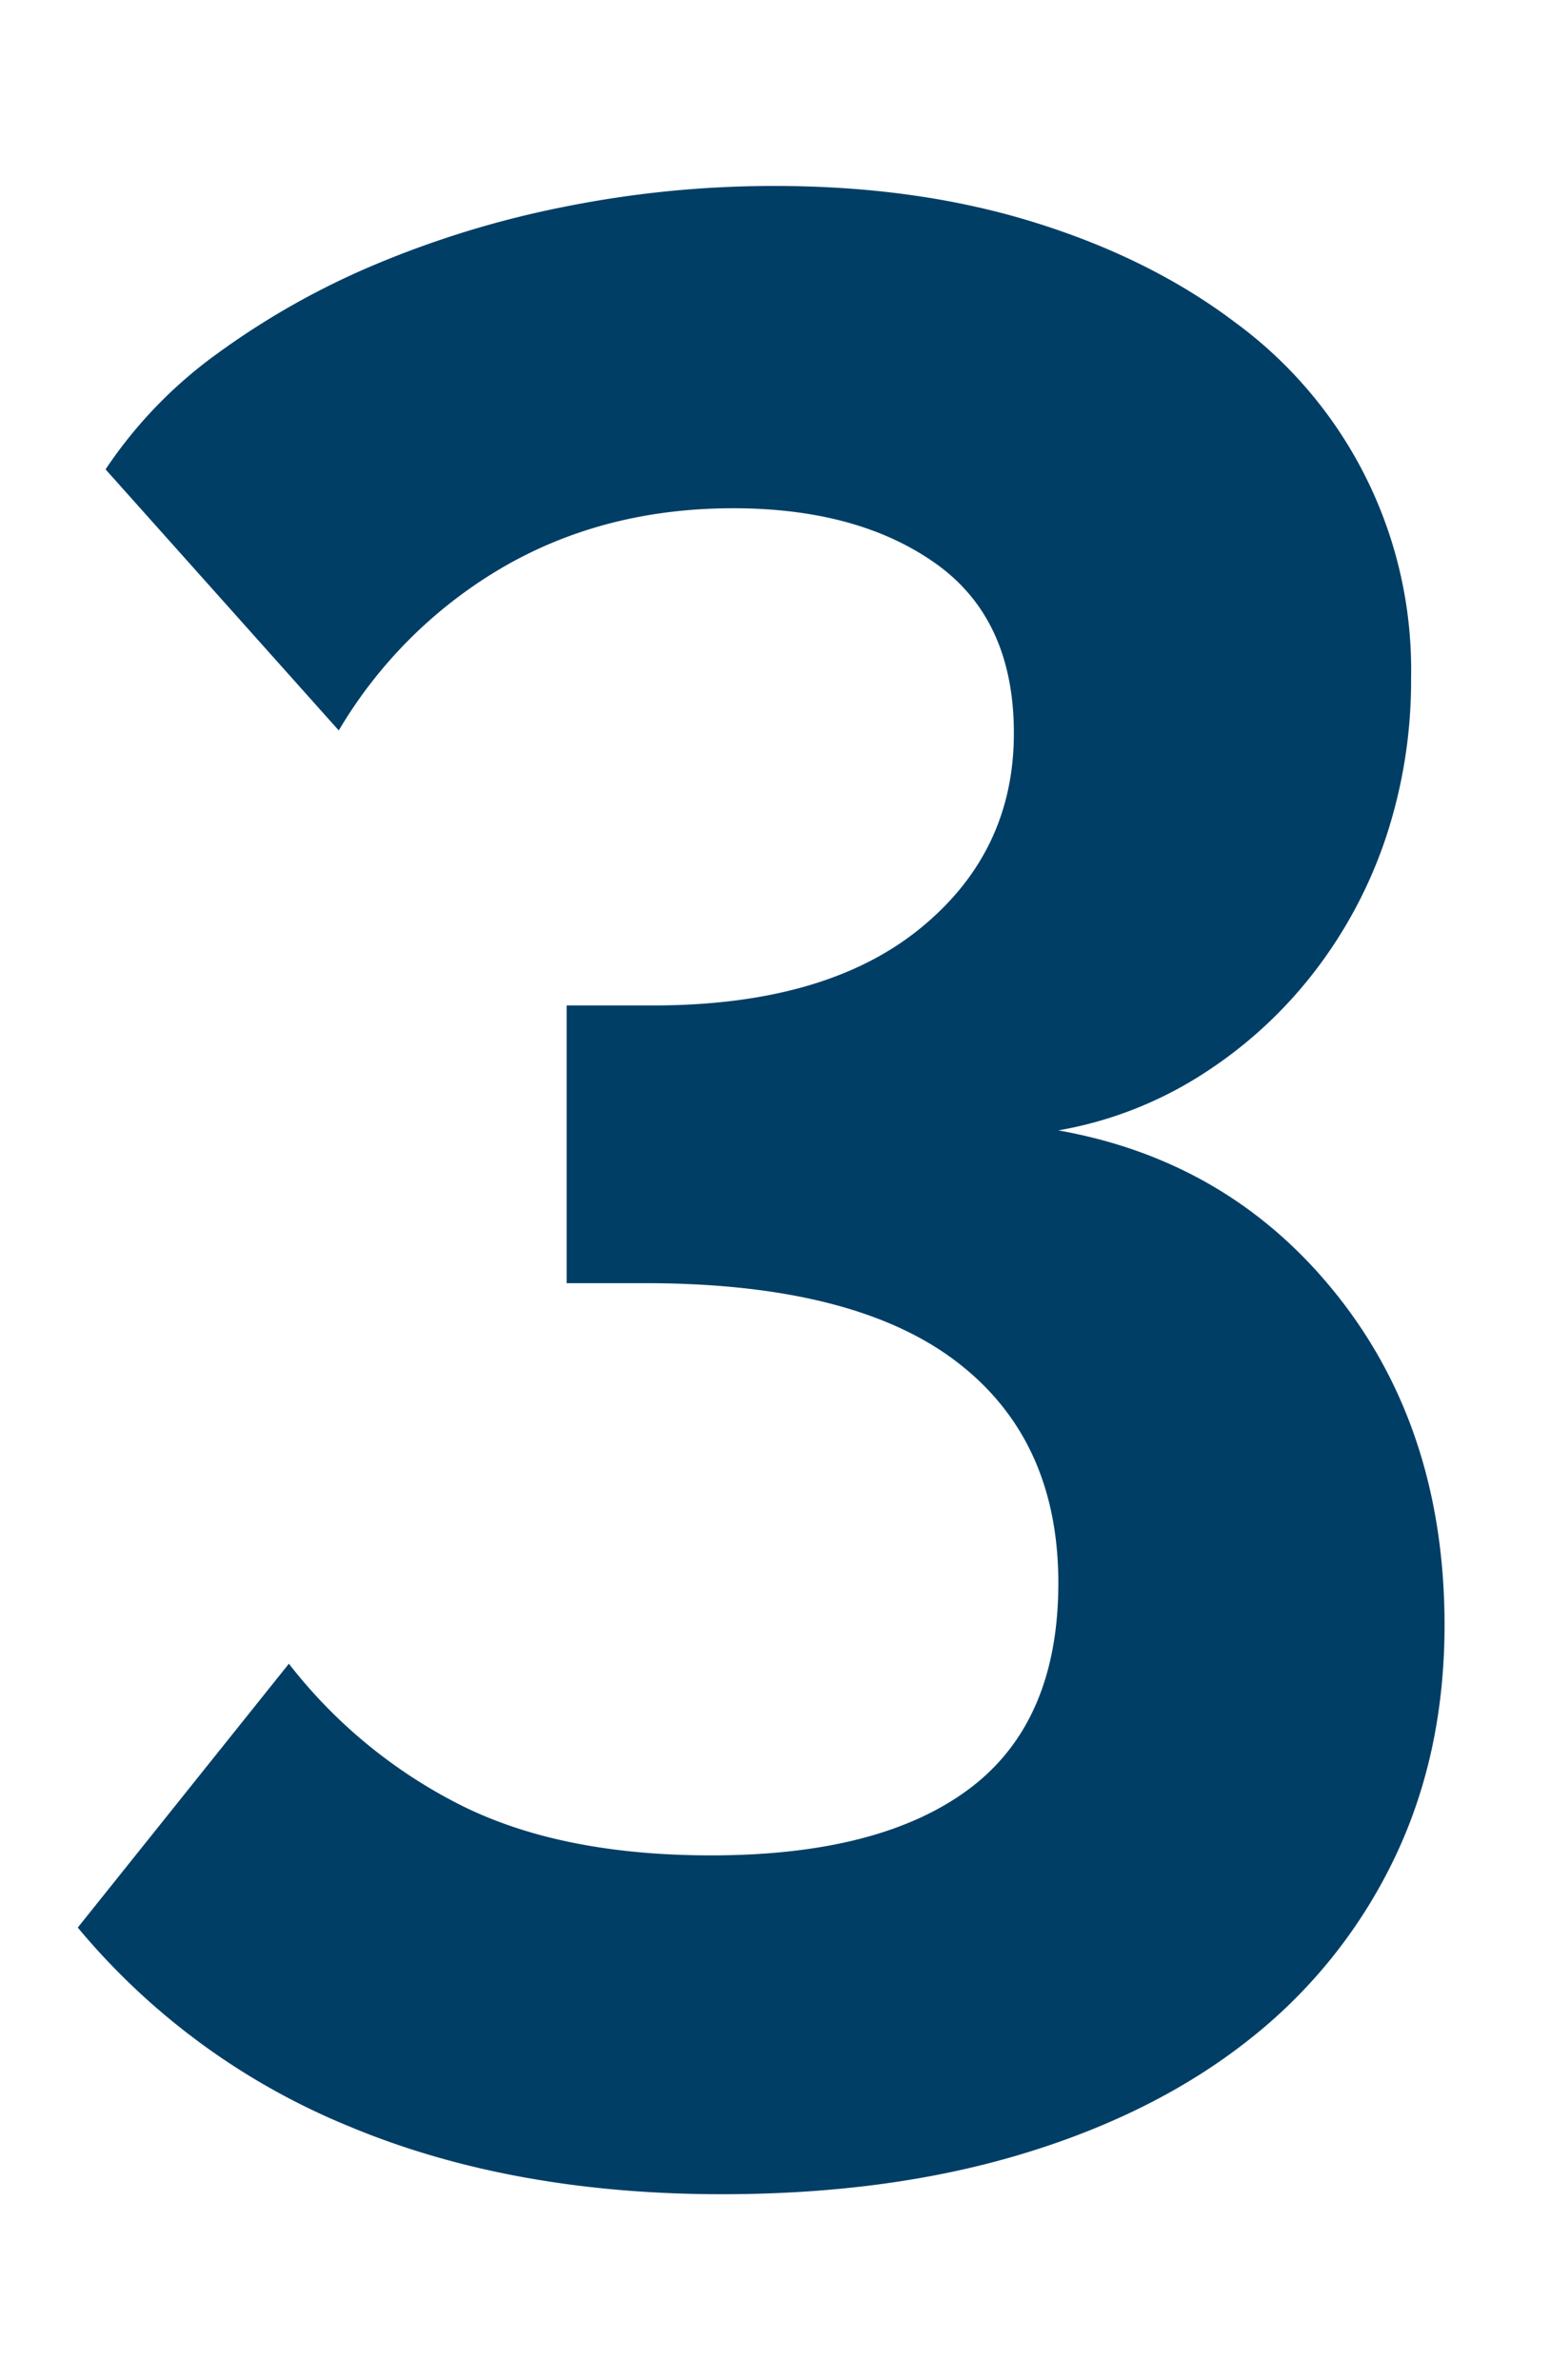 <?xml version="1.0" encoding="UTF-8"?> <svg xmlns="http://www.w3.org/2000/svg" id="Livello_1" data-name="Livello 1" viewBox="0 0 275.03 422.38"><defs><style>.cls-1{fill:#003e66;}</style></defs><path class="cls-1" d="M187.79,200.59q30.56,5.43,49.53,29.33t19,58.41q0,23.18-9.12,41.89A90.77,90.77,0,0,1,221.55,362Q205,375.08,181.38,382.22t-53.23,7.15q-37.47,0-66.29-12.08A123.24,123.24,0,0,1,13.8,342.05l37.46-46.82a89.57,89.57,0,0,0,30.56,25.13q17.75,8.88,44.36,8.88,30.06,0,45.83-11.83t15.78-36.48q0-25.62-18.24-39.43t-55.2-13.8h-13.8V178.42h15.28q30.55,0,47.31-13.56t16.76-34.75q0-20.21-13.8-30.06t-36-9.86q-22.68,0-40.66,10.35a81.53,81.53,0,0,0-29.33,29.08L18.73,83.29A80.1,80.1,0,0,1,38.44,62.83,138.45,138.45,0,0,1,66.29,47.06a173.2,173.2,0,0,1,33.76-10.35A188.48,188.48,0,0,1,137.51,33q25.14,0,45.84,6.4t35.73,17.75a76.38,76.38,0,0,1,31.3,63.09A88.46,88.46,0,0,1,246,148.35a81,81,0,0,1-12.82,24.15,78.33,78.33,0,0,1-20,18.24A69.32,69.32,0,0,1,187.79,200.59Z"></path></svg> 